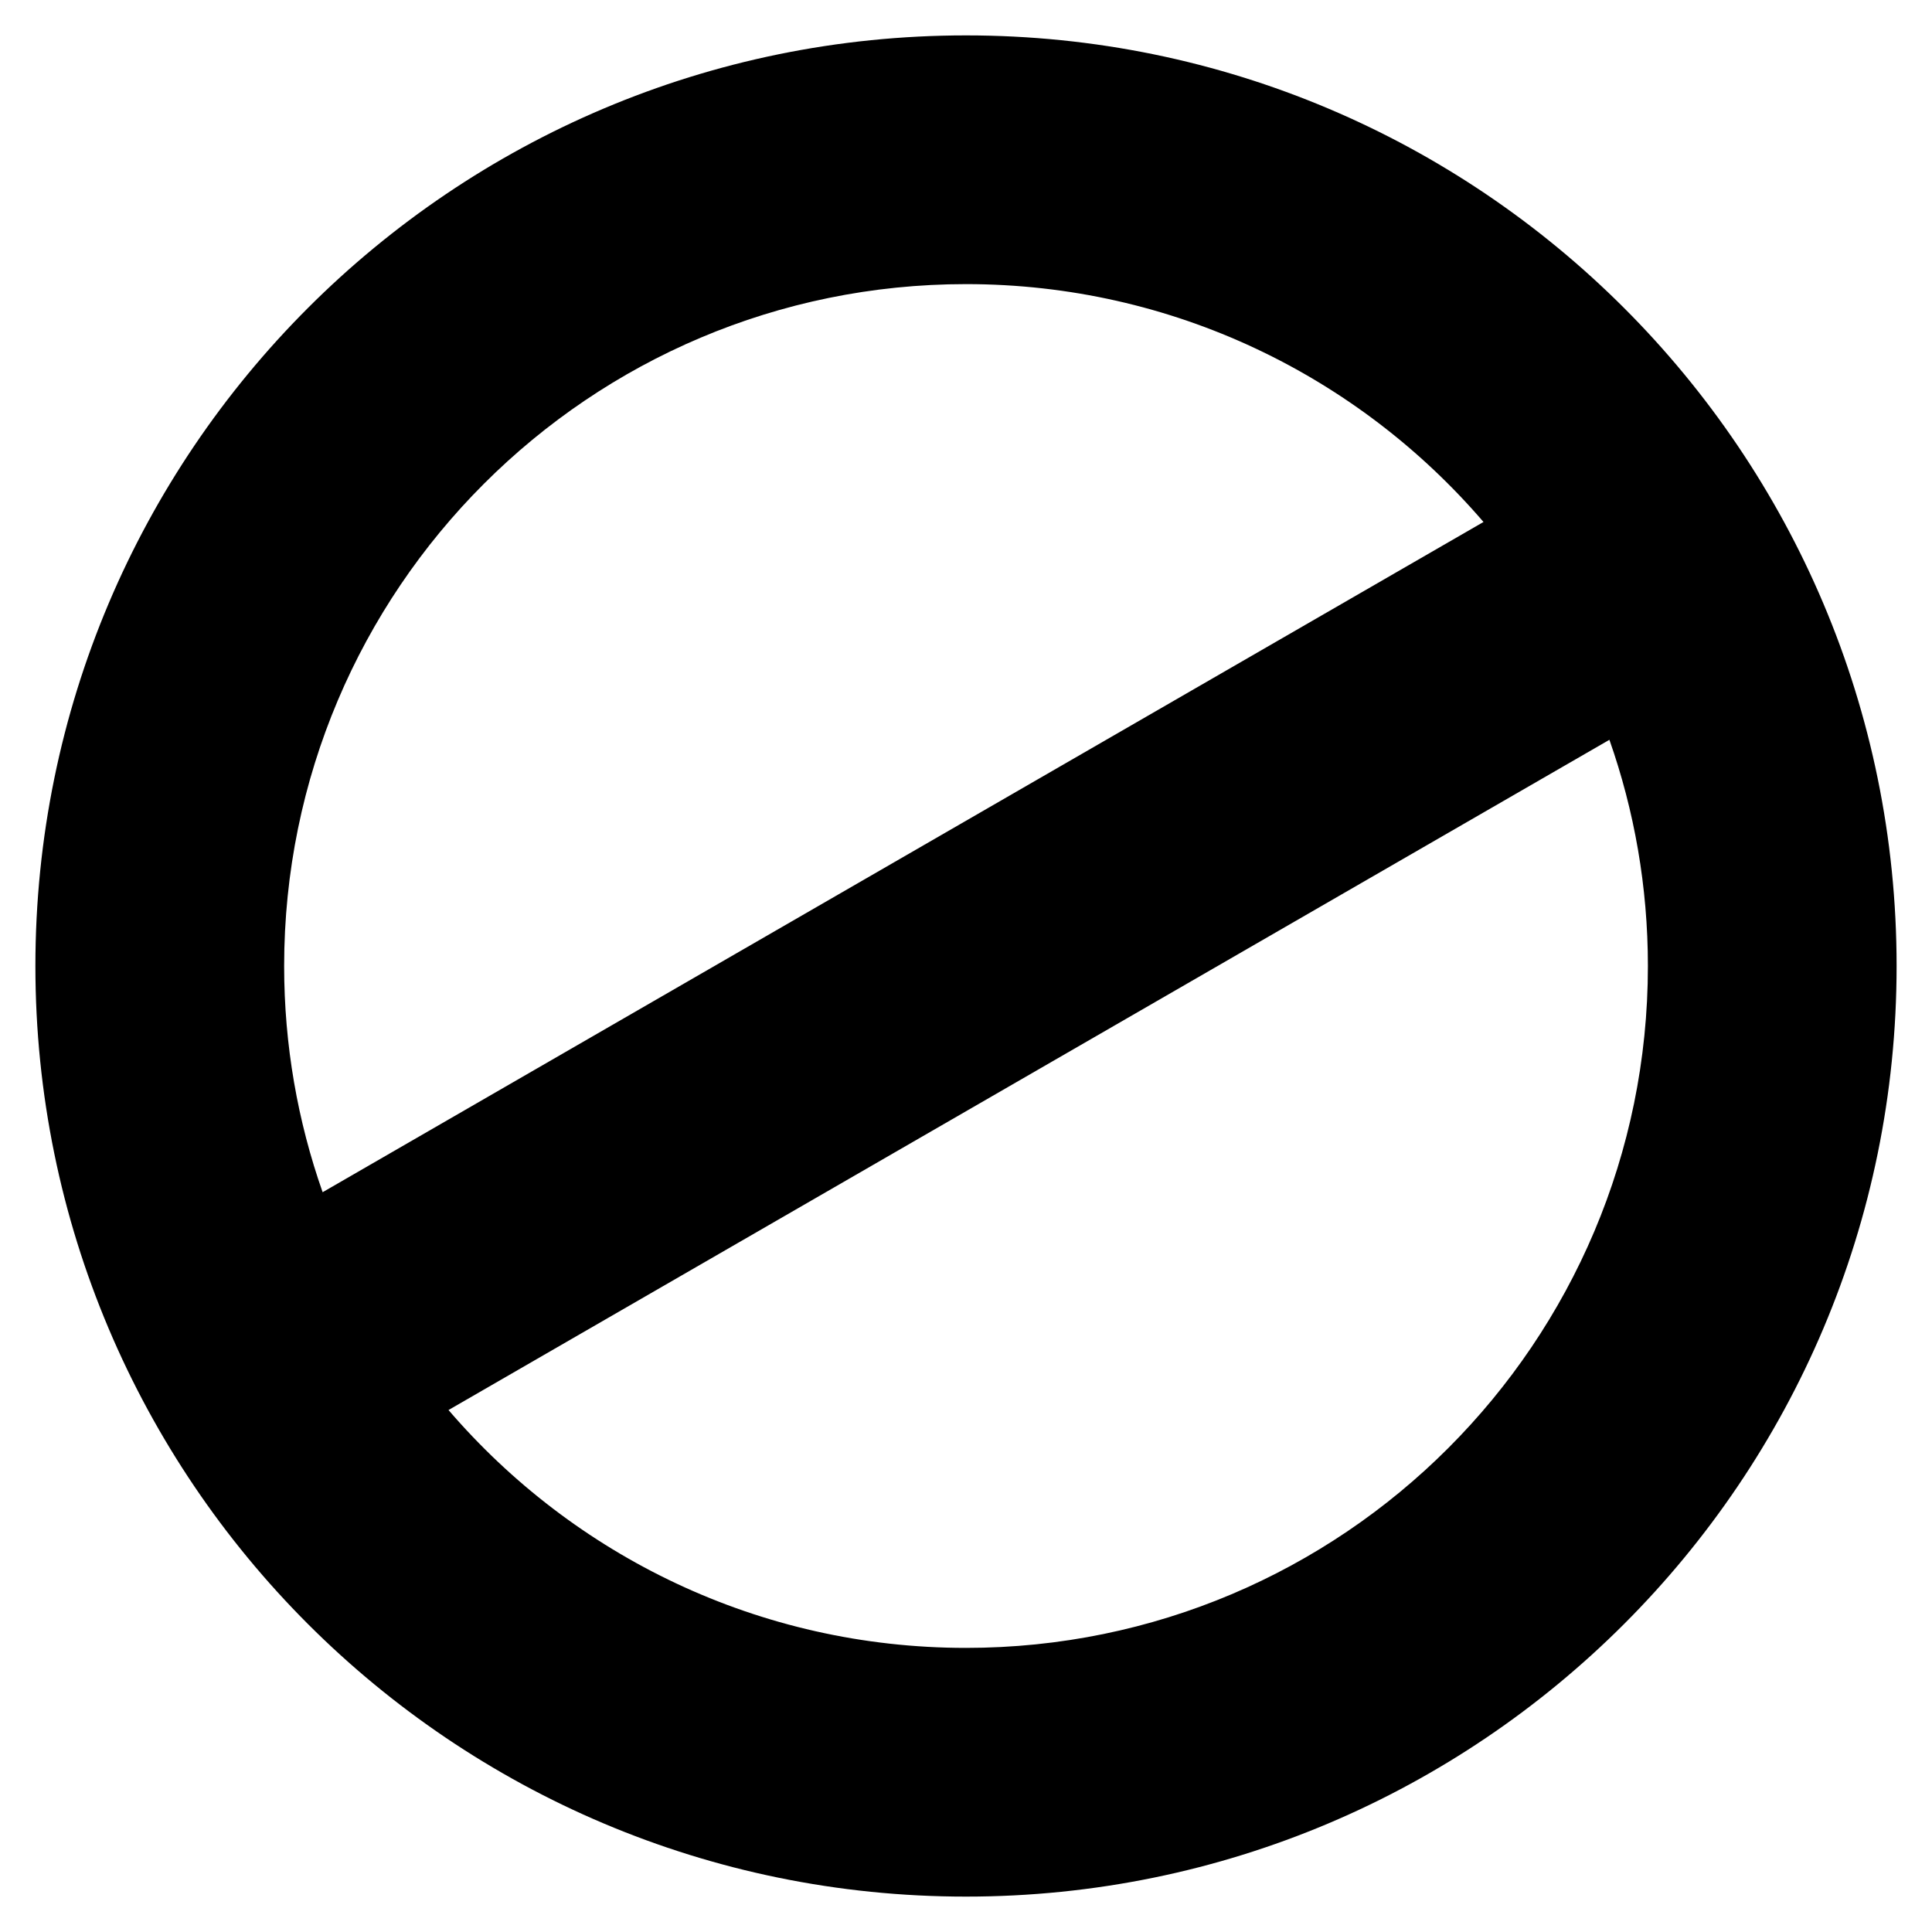 <?xml version="1.0" encoding="UTF-8"?>
<!-- Uploaded to: ICON Repo, www.iconrepo.com, Generator: ICON Repo Mixer Tools -->
<svg fill="#000000" width="800px" height="800px" version="1.1" viewBox="144 144 512 512" xmlns="http://www.w3.org/2000/svg">
 <path d="m400 153.38c136.21 0 246.62 110.41 246.62 246.62s-110.41 246.62-246.62 246.62-246.62-110.41-246.62-246.62 110.41-246.62 246.62-246.62zm0 65.914c54.852 0 104 24.445 137.14 63.035l-307.64 177.62c-6.598-18.758-10.199-38.93-10.199-59.945 0-99.801 80.902-180.71 180.71-180.71zm170.51 120.76c6.598 18.758 10.199 38.93 10.199 59.945 0 99.801-80.902 180.71-180.71 180.71-54.852 0-104-24.449-137.14-63.035z" fill-rule="evenodd"/>
</svg>